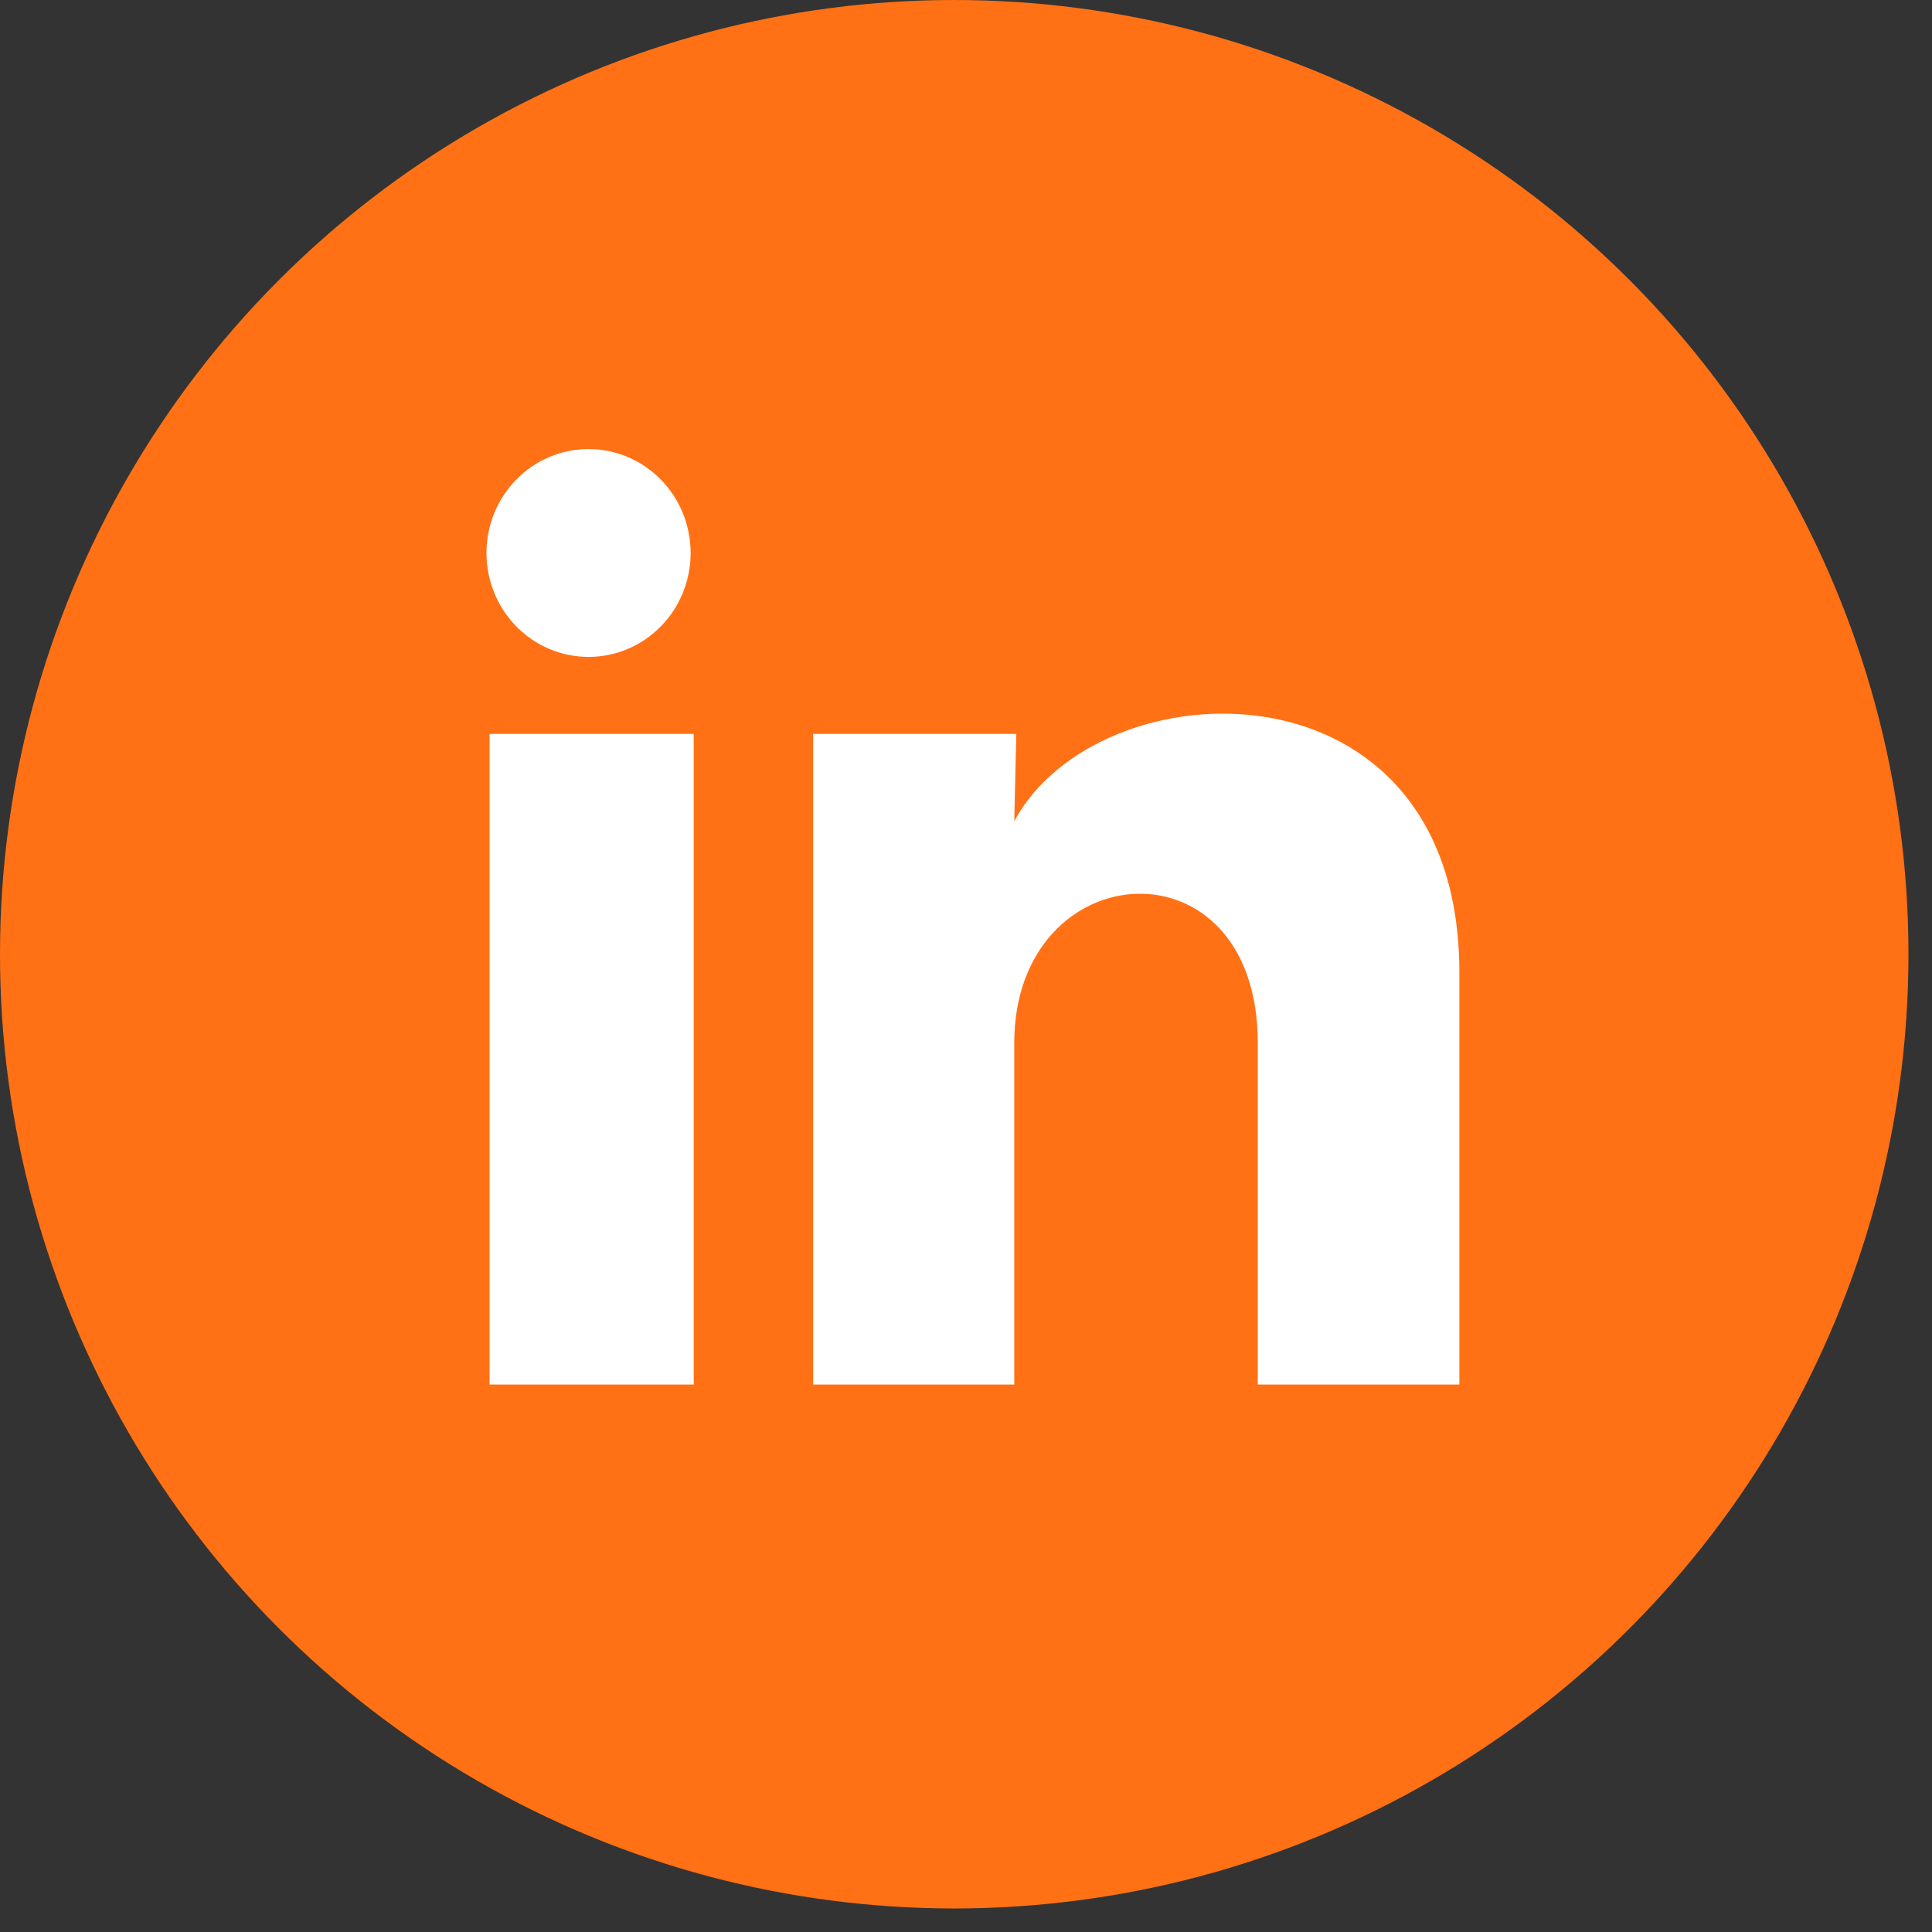 <svg width="44" height="44" viewBox="0 0 44 44" fill="none" xmlns="http://www.w3.org/2000/svg">
<rect x="0" y="0" width="44" height="44" fill="#333333" stroke="none"/>
<circle cx="21.732" cy="21.732" r="20.982" fill="#FF7114" stroke="#FF7114" stroke-width="1.5"/>
<path d="M15.729 12.595C15.729 13.223 15.483 13.825 15.047 14.268C14.611 14.712 14.019 14.961 13.403 14.961C12.786 14.96 12.195 14.711 11.759 14.267C11.323 13.822 11.079 13.22 11.079 12.592C11.079 11.965 11.324 11.363 11.761 10.919C12.197 10.475 12.788 10.226 13.405 10.227C14.022 10.227 14.613 10.477 15.049 10.921C15.485 11.365 15.729 11.967 15.729 12.595ZM15.799 16.714H11.149V31.532H15.799V16.714ZM23.146 16.714H18.519V31.532H23.099V23.756C23.099 19.424 28.645 19.022 28.645 23.756V31.532H33.236V22.146C33.236 14.844 25.029 15.116 23.099 18.702L23.146 16.714Z" fill="white"/>
</svg>
